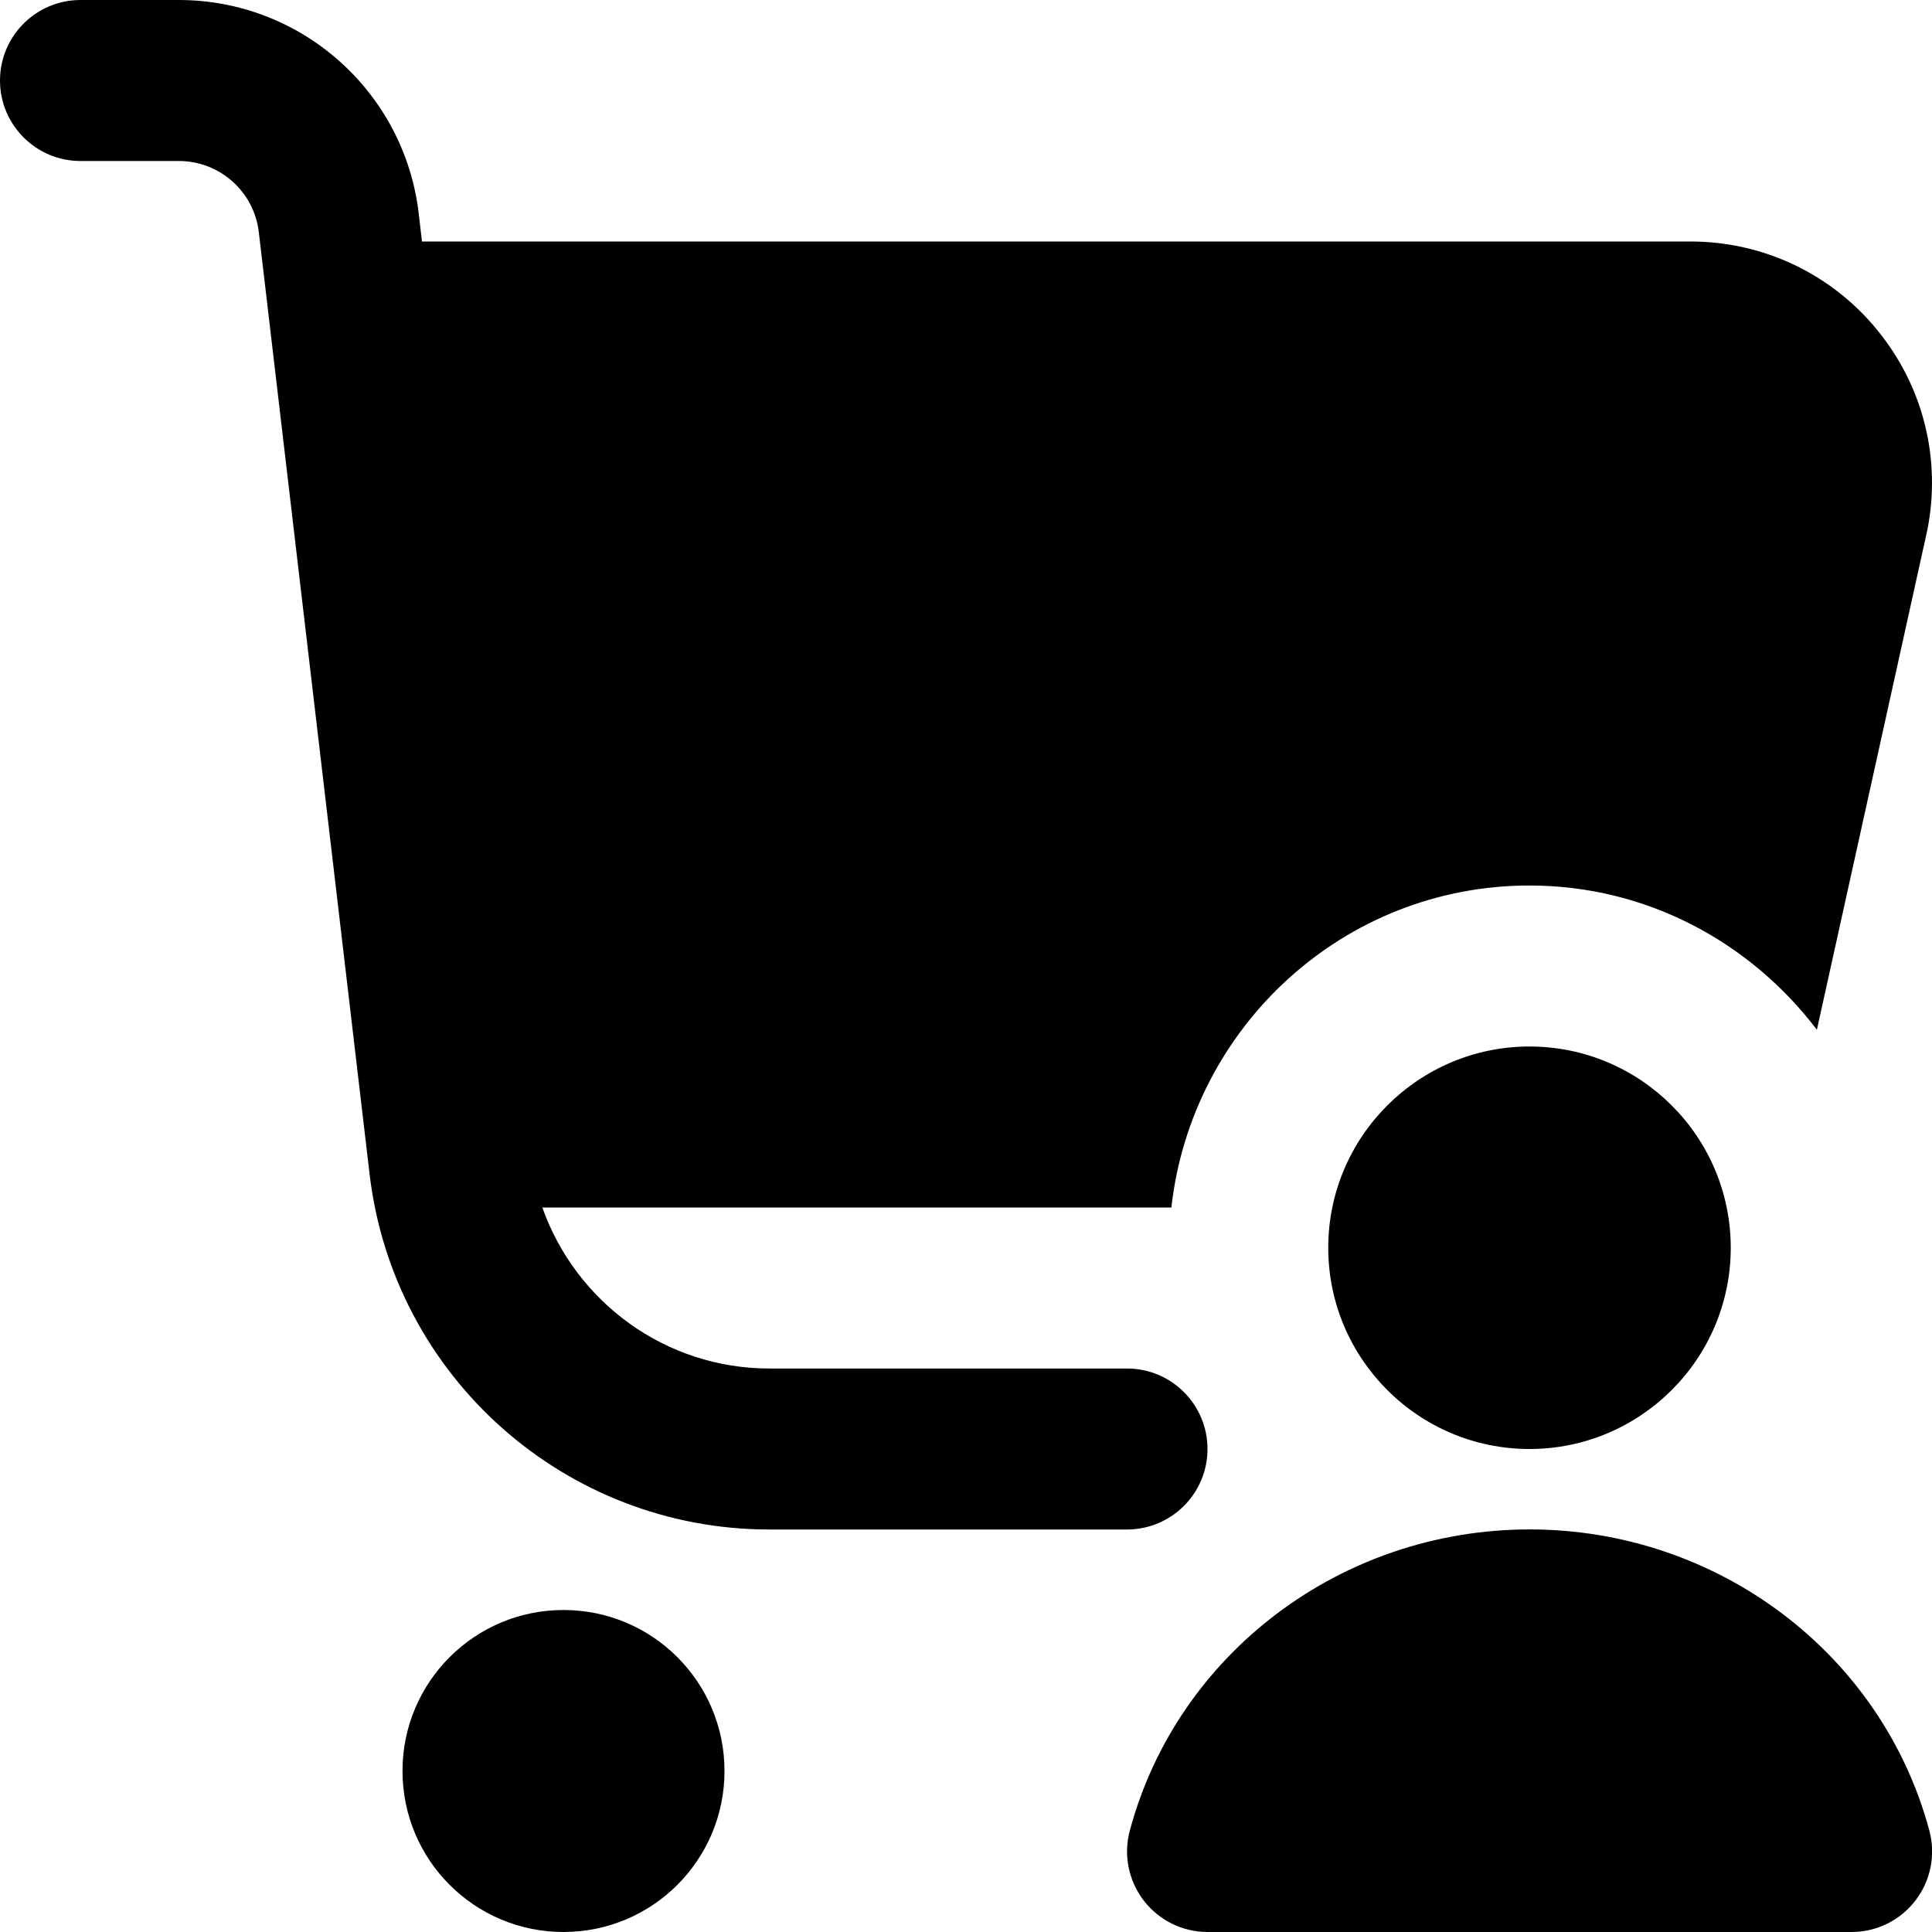 <?xml version="1.0" encoding="UTF-8"?>
<svg xmlns="http://www.w3.org/2000/svg" id="Layer_1" data-name="Layer 1" viewBox="0 0 24 24">
  <path d="m19,18c-1.379,0-2.5-1.121-2.5-2.5s1.121-2.5,2.5-2.5,2.5,1.121,2.5,2.5-1.121,2.5-2.5,2.5Zm4,6h-8c-.311,0-.604-.145-.793-.392-.189-.247-.253-.567-.172-.868.591-2.203,2.633-3.741,4.966-3.741s4.375,1.538,4.966,3.741c.081.3.017.621-.172.868-.189.247-.482.392-.793.392Zm.319-19.902c-.572-.698-1.417-1.098-2.32-1.098H5.242l-.041-.351c-.178-1.51-1.459-2.649-2.979-2.649h-1.222C.448,0,0,.448,0,1s.448,1,1,1h1.222c.507,0,.934.38.993.883l1.376,11.701c.296,2.518,2.431,4.416,4.966,4.416h4.443c.552,0,1-.448,1-1s-.448-1-1-1h-4.443c-1.292,0-2.404-.826-2.82-2h7.814c.252-2.244,2.139-4,4.449-4,1.461,0,2.748.71,3.57,1.792l1.371-6.203c.177-.885-.049-1.792-.622-2.49ZM7,20c-1.105,0-2,.895-2,2s.895,2,2,2,2-.895,2-2-.895-2-2-2Z"/>
</svg>
